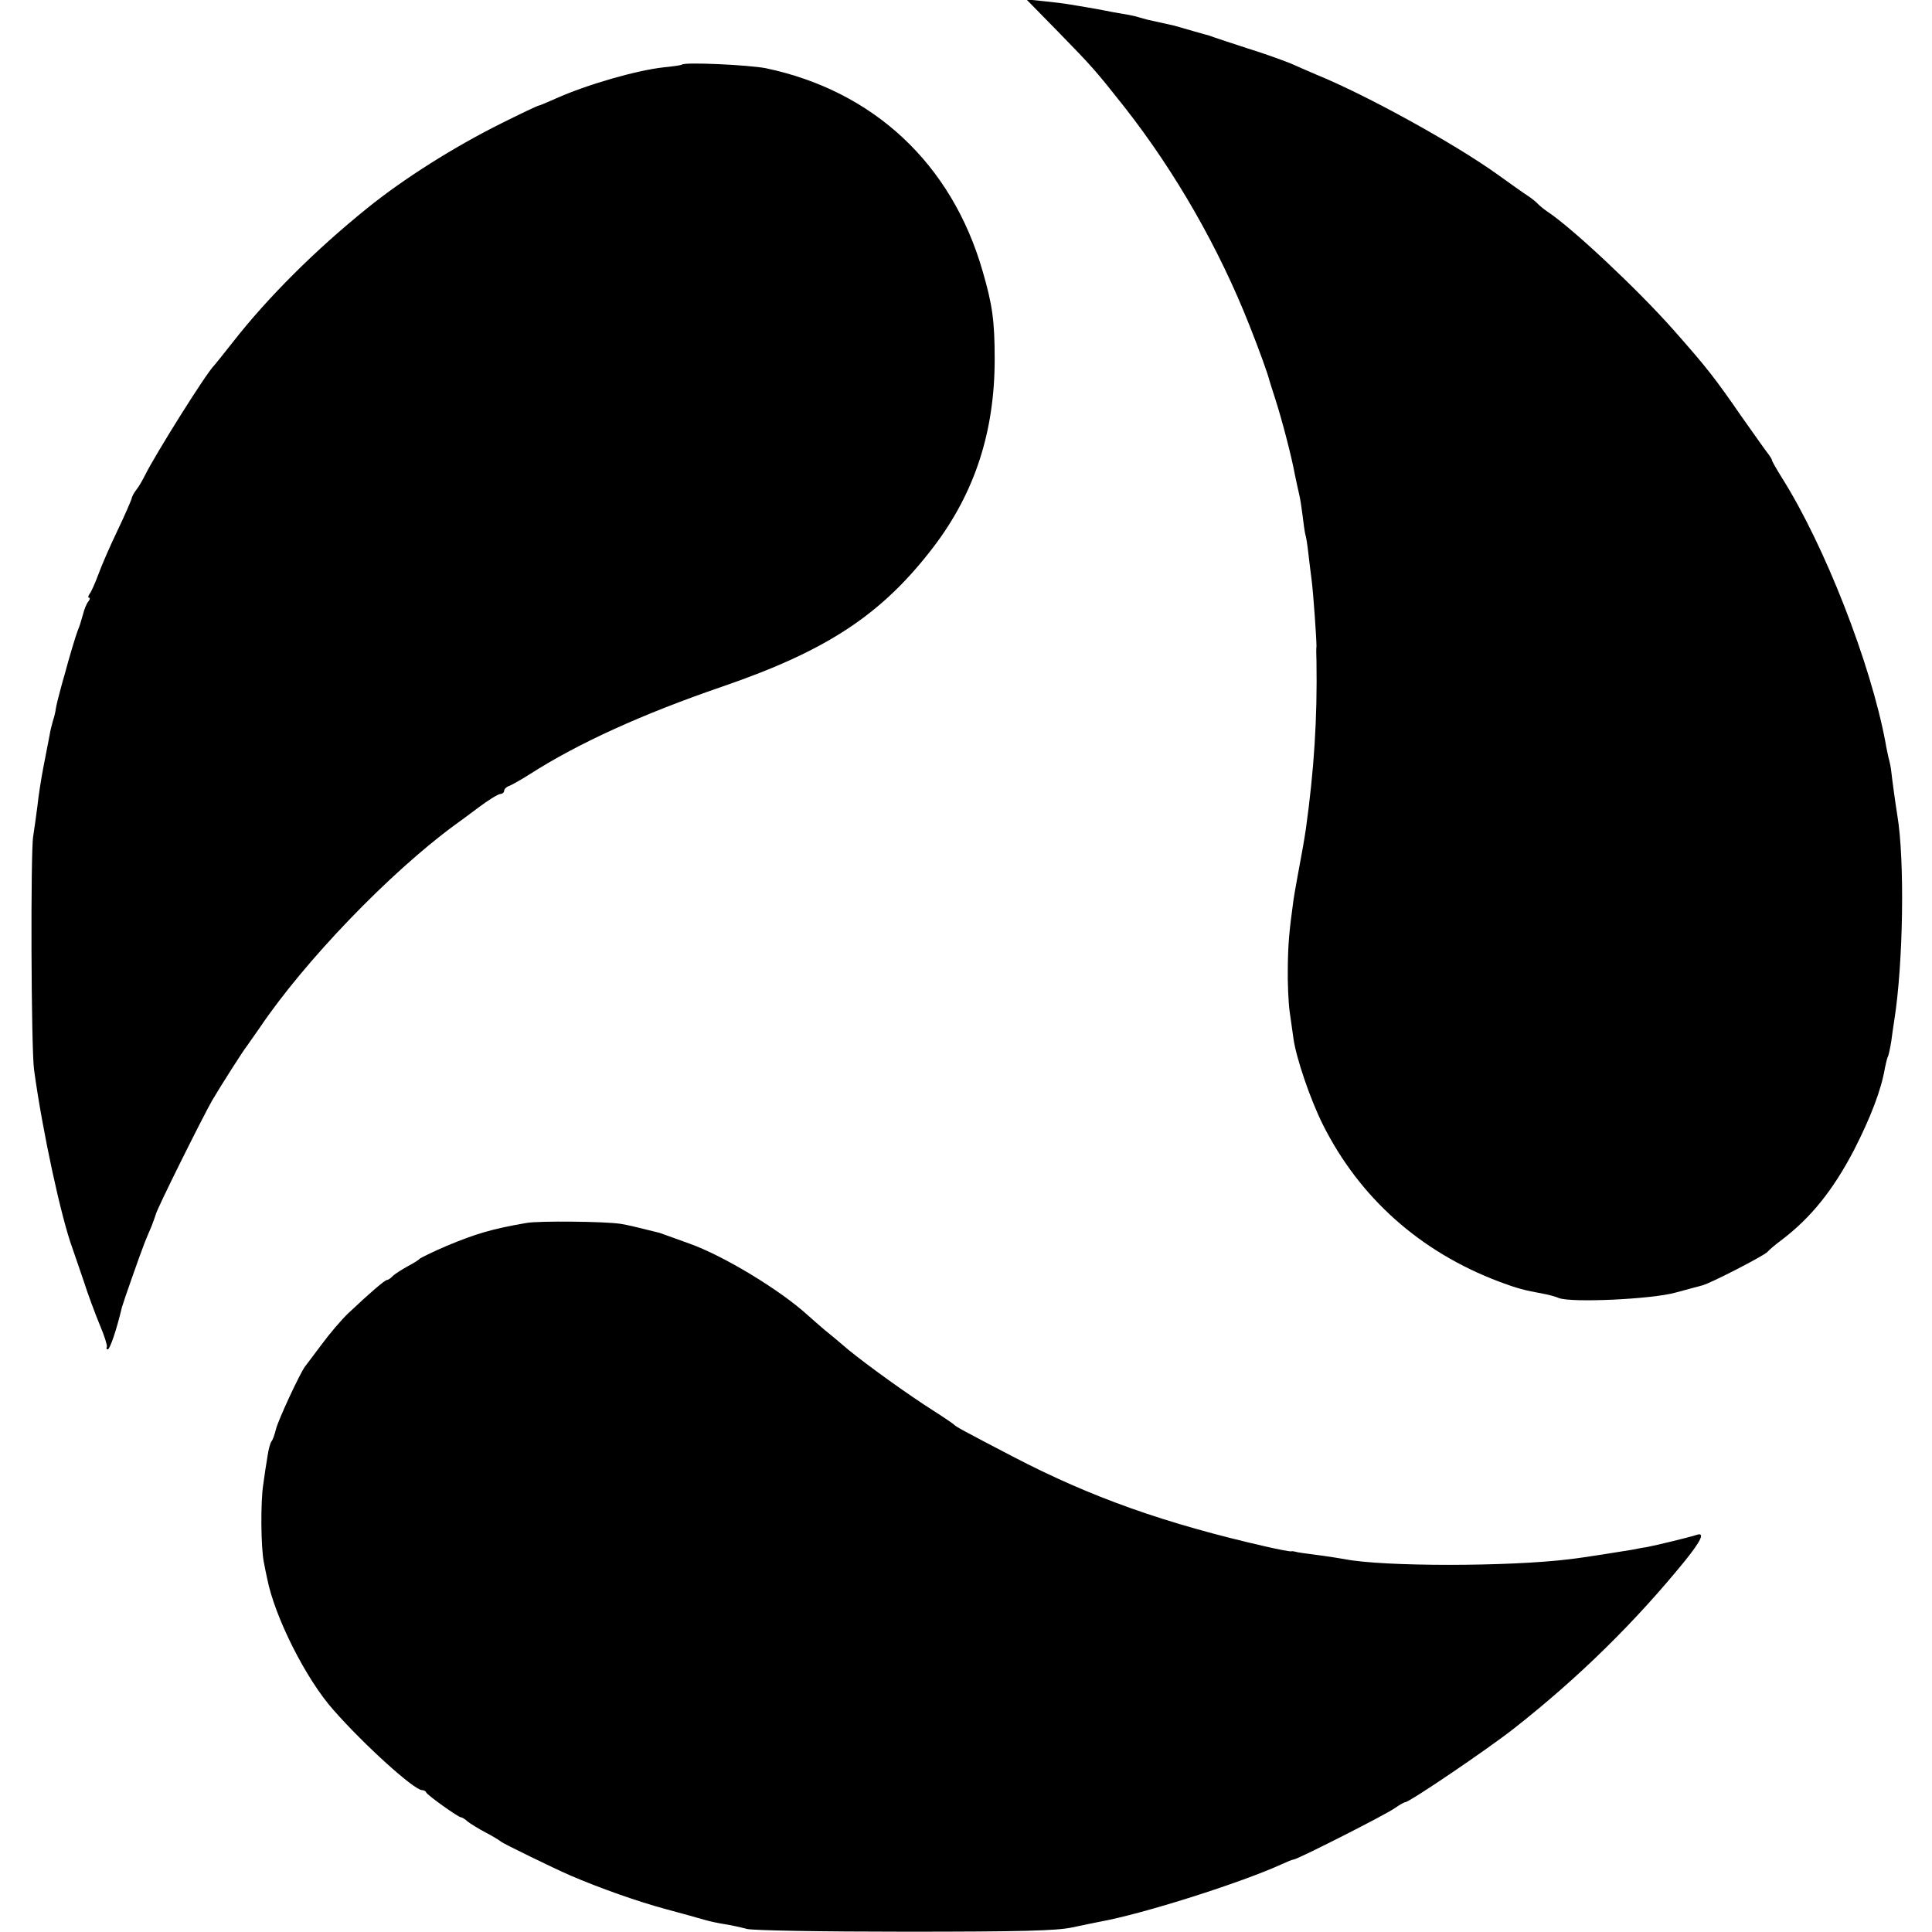 <?xml version="1.0" standalone="no"?>
<!DOCTYPE svg PUBLIC "-//W3C//DTD SVG 20010904//EN"
 "http://www.w3.org/TR/2001/REC-SVG-20010904/DTD/svg10.dtd">
<svg version="1.0" xmlns="http://www.w3.org/2000/svg"
 width="640pt" height="640pt" viewBox="0 0 640 640"
 preserveAspectRatio="xMidYMid meet">
<g transform="translate(0,640) scale(0.1,-0.1)"
fill="#000000" stroke="none">
<path d="M3503 6297 c116 -119 125 -129 223 -253 169 -216 312 -466 413 -722
33 -83 62 -164 66 -182 1 -3 9 -30 19 -60 22 -68 54 -190 65 -250 5 -25 12
-56 15 -69 3 -12 8 -44 11 -69 3 -26 7 -54 9 -62 3 -8 7 -36 10 -62 3 -27 8
-67 11 -90 6 -47 16 -194 16 -218 -1 -8 -1 -31 0 -50 3 -190 -8 -361 -35 -555
-5 -34 -12 -75 -28 -160 -6 -33 -12 -67 -13 -75 -15 -109 -18 -148 -19 -225
-1 -49 2 -115 6 -145 4 -30 10 -72 13 -92 9 -63 55 -199 97 -283 121 -242 322
-422 585 -521 59 -22 81 -28 147 -40 16 -3 39 -9 50 -14 43 -16 306 -4 386 18
41 11 82 22 89 24 26 6 206 99 216 111 6 7 26 24 45 38 99 75 172 166 242 300
55 108 90 199 102 271 3 15 7 31 9 36 3 4 8 28 12 52 3 25 8 56 10 70 30 188
35 533 10 680 -5 30 -17 117 -20 145 -1 11 -5 31 -9 45 -3 14 -8 36 -10 50
-49 262 -201 652 -343 877 -18 29 -33 55 -33 58 0 3 -5 11 -10 18 -6 7 -45 62
-88 123 -94 136 -117 165 -230 293 -117 132 -334 336 -416 390 -12 8 -25 19
-31 25 -5 6 -21 19 -35 28 -14 9 -56 39 -95 67 -144 104 -438 266 -605 334
-25 11 -63 27 -85 37 -22 9 -85 32 -140 49 -55 18 -107 35 -115 38 -8 3 -19 7
-25 8 -8 2 -70 20 -105 30 -5 1 -80 18 -90 20 -3 1 -14 4 -25 7 -11 4 -36 9
-55 12 -19 3 -46 8 -60 11 -14 3 -38 7 -55 10 -16 3 -43 7 -60 10 -16 3 -56 8
-87 11 l-58 6 103 -105z"/>
<path d="M2259 6186 c-2 -2 -29 -6 -60 -9 -91 -10 -254 -57 -357 -103 -29 -13
-55 -24 -58 -24 -3 0 -58 -26 -122 -58 -157 -78 -325 -184 -446 -282 -171
-138 -328 -294 -446 -445 -30 -38 -57 -72 -60 -75 -25 -23 -196 -296 -230
-365 -8 -16 -20 -37 -28 -47 -7 -9 -15 -22 -16 -30 -2 -7 -23 -56 -48 -108
-25 -52 -53 -117 -63 -145 -10 -27 -23 -56 -28 -62 -5 -7 -6 -13 -2 -13 4 0 3
-6 -2 -12 -6 -7 -14 -26 -18 -43 -10 -35 -10 -35 -18 -55 -5 -12 -30 -95 -43
-145 -2 -5 -8 -28 -14 -50 -6 -22 -13 -50 -15 -62 -1 -11 -6 -30 -10 -42 -3
-11 -9 -33 -11 -48 -3 -16 -12 -62 -20 -103 -8 -41 -17 -100 -20 -130 -4 -30
-10 -75 -14 -100 -9 -48 -7 -708 3 -775 28 -205 90 -490 127 -590 4 -11 20
-58 36 -105 15 -47 40 -114 55 -150 15 -35 25 -68 23 -72 -3 -4 -1 -8 3 -8 7
0 29 64 47 140 5 18 60 175 75 213 6 15 16 39 23 55 6 15 12 33 14 39 3 17
157 326 187 378 30 51 104 167 115 180 4 6 23 33 42 60 149 221 429 512 645
671 11 8 47 34 80 59 33 25 66 45 73 45 6 0 12 5 12 10 0 6 8 14 18 17 9 4 40
21 68 39 161 103 373 199 635 289 350 120 531 240 702 464 136 179 202 381
202 621 0 129 -8 182 -40 292 -102 355 -361 597 -718 672 -57 11 -268 21 -278
12z"/>
<path d="M1745 2349 c-116 -20 -169 -36 -265 -76 -47 -20 -87 -40 -90 -43 -3
-4 -21 -15 -40 -25 -18 -10 -40 -24 -48 -31 -7 -8 -16 -14 -20 -14 -7 0 -57
-43 -129 -111 -23 -22 -62 -68 -87 -102 -26 -34 -50 -67 -55 -73 -16 -20 -90
-179 -97 -209 -4 -16 -10 -35 -15 -40 -4 -6 -10 -28 -13 -50 -4 -22 -10 -64
-14 -93 -9 -57 -8 -207 2 -257 3 -16 8 -41 11 -54 25 -128 129 -334 220 -436
102 -116 267 -265 293 -265 6 0 12 -3 14 -8 4 -9 106 -82 115 -82 3 0 14 -6
22 -14 9 -7 36 -24 61 -37 25 -13 47 -27 50 -30 5 -5 170 -86 230 -112 95 -41
225 -87 315 -111 55 -15 114 -31 130 -36 17 -5 46 -11 65 -14 19 -3 53 -10 75
-16 23 -5 247 -9 525 -9 379 0 499 3 551 14 36 8 78 16 92 19 144 26 468 129
604 191 17 8 34 15 38 15 12 0 306 149 335 170 16 11 31 20 35 20 14 0 272
175 360 244 215 169 401 352 567 556 53 66 66 94 40 86 -31 -10 -136 -35 -167
-41 -16 -2 -39 -7 -50 -9 -23 -4 -167 -27 -205 -31 -200 -25 -619 -25 -745 0
-11 2 -42 7 -70 11 -71 9 -89 12 -95 14 -3 1 -9 2 -13 1 -4 -1 -40 6 -80 15
-338 77 -583 164 -842 299 -163 85 -189 99 -195 106 -3 3 -32 23 -65 44 -84
53 -220 151 -285 204 -30 26 -65 55 -79 66 -13 11 -38 33 -55 48 -92 84 -279
197 -391 237 -33 12 -67 24 -75 27 -8 3 -19 7 -25 9 -80 20 -105 26 -130 30
-53 8 -269 10 -310 3z"/>
</g>
</svg>
